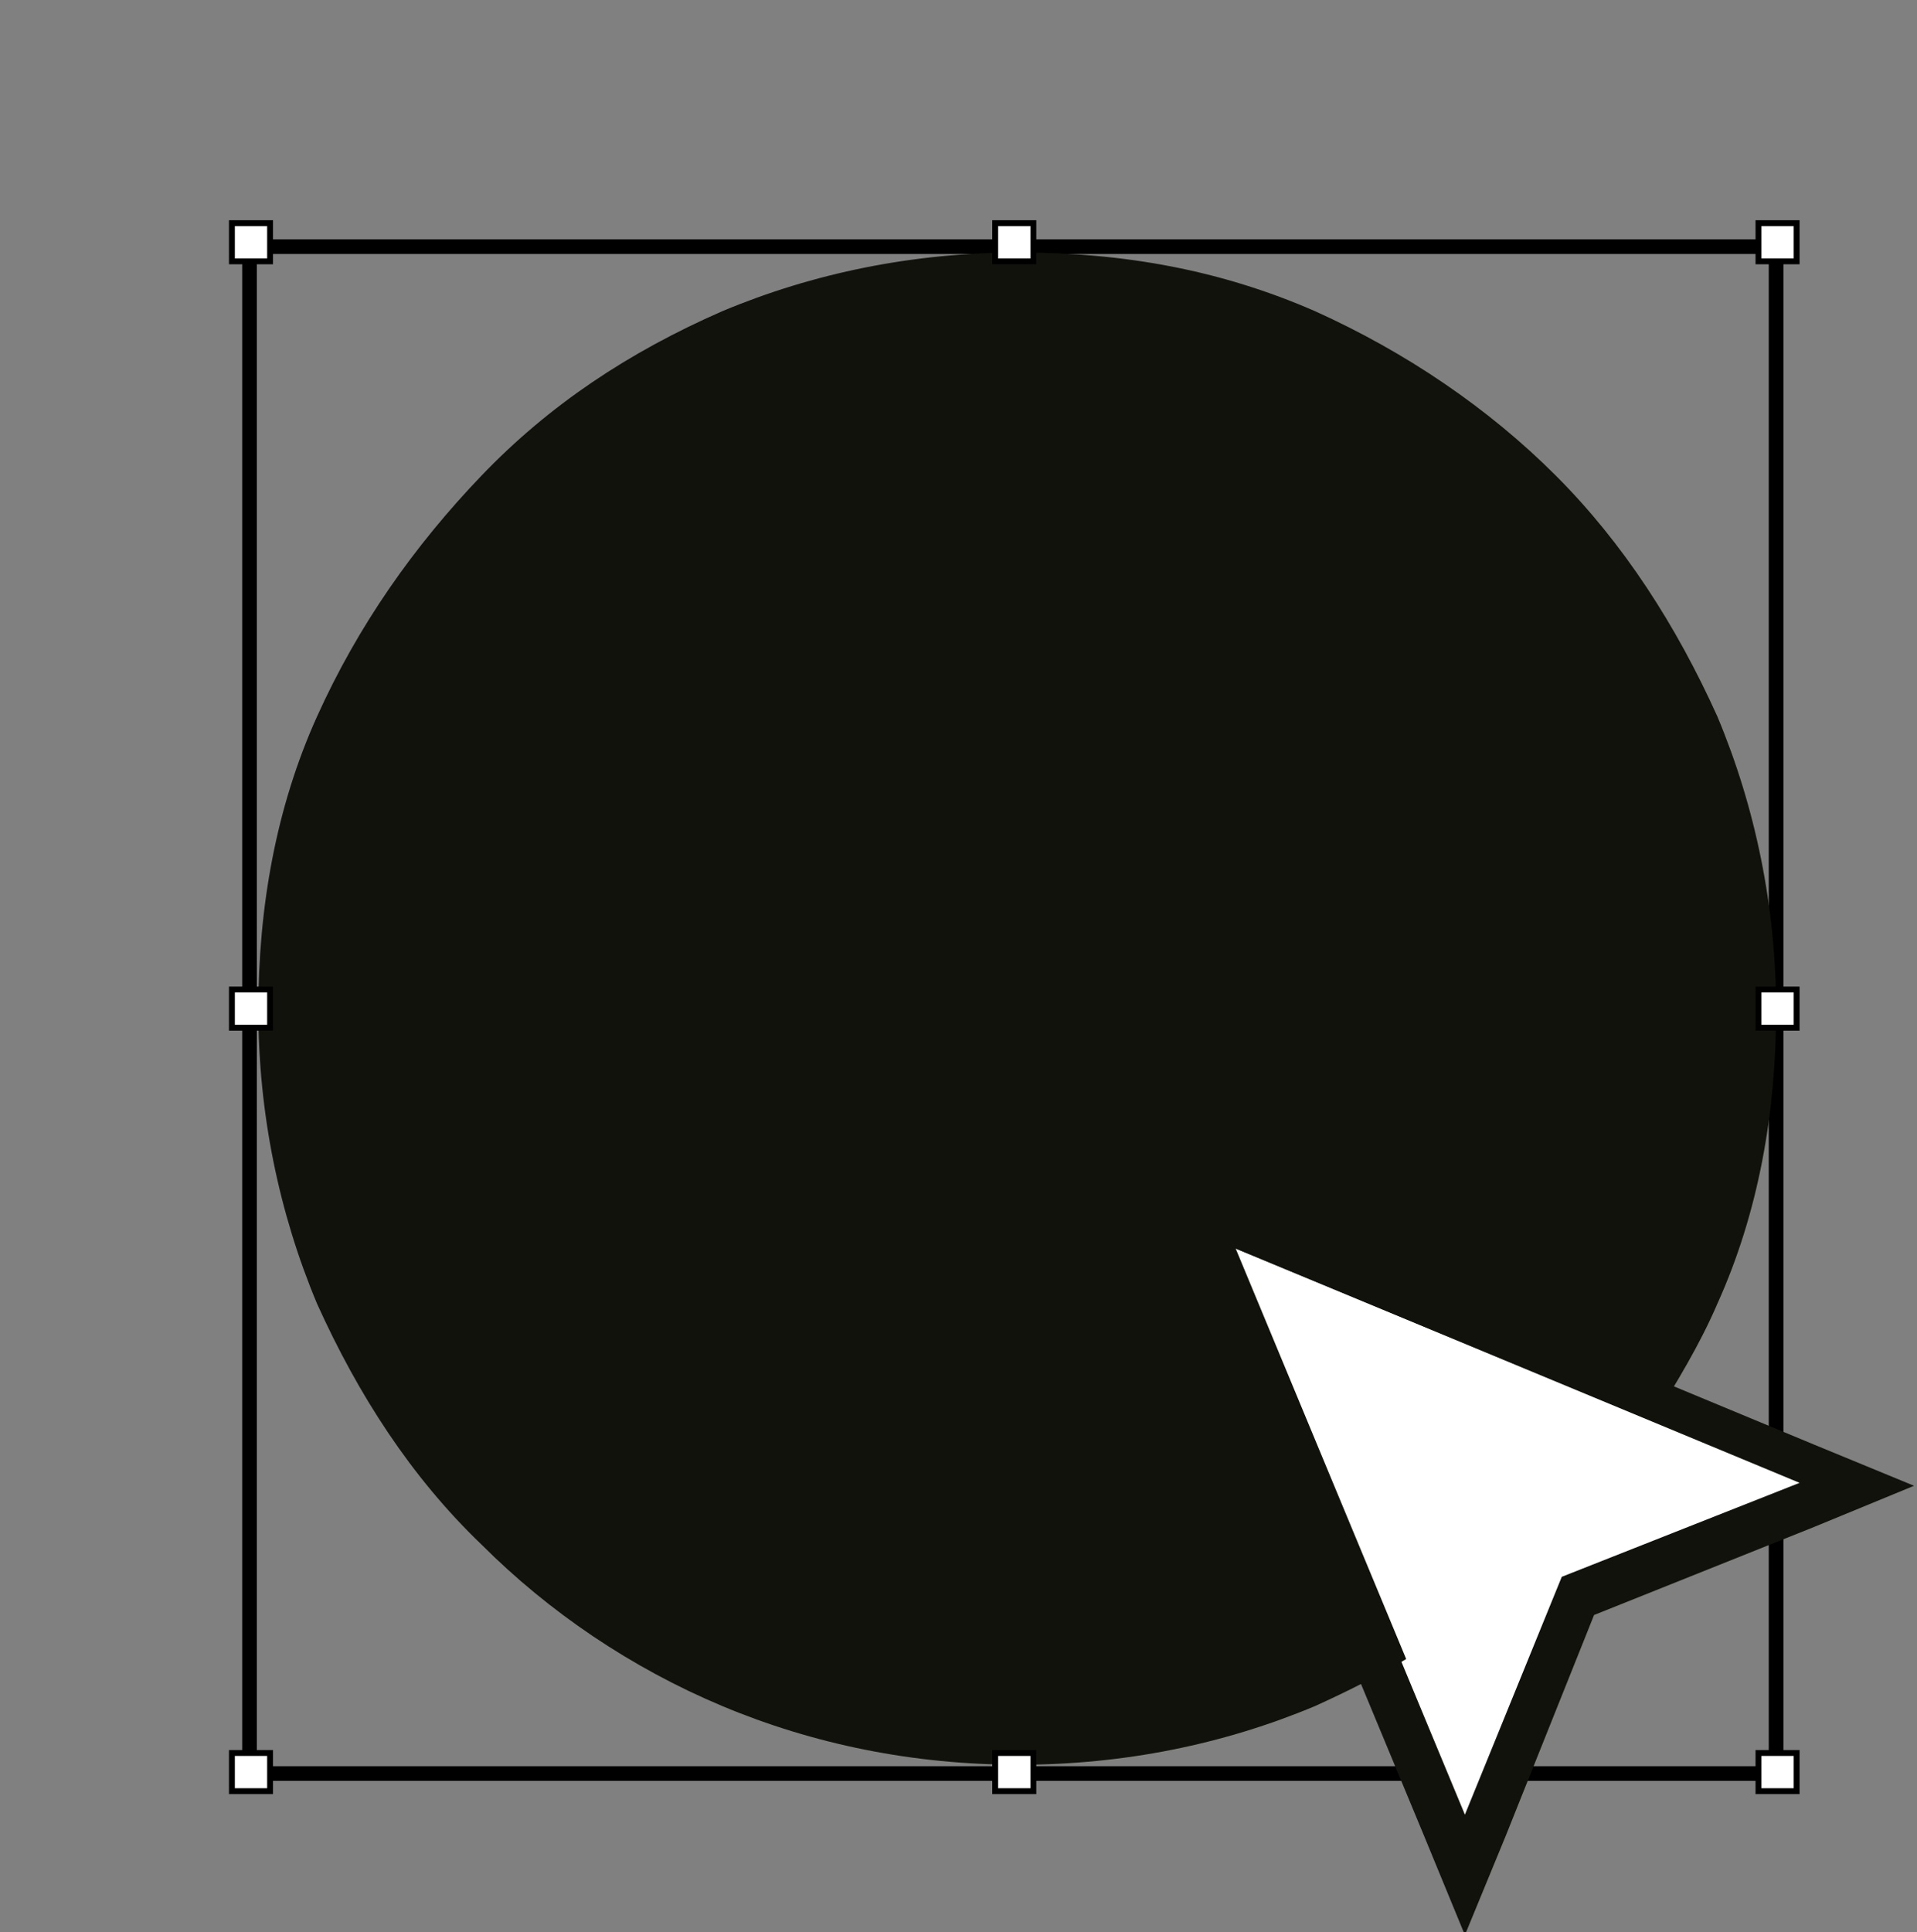 <?xml version="1.0" encoding="UTF-8"?>
<svg id="Calque_2" xmlns="http://www.w3.org/2000/svg" version="1.1" viewBox="0 0 65.3 65.8">
  <rect x="0" y="0" width="65.3" height="65.8" fill="#808080" stroke="none"/>
  <!-- Generator: Adobe Illustrator 30.0.0, SVG Export Plug-In . SVG Version: 2.1.1 Build 123)  -->
  <defs>
    <style>
      .st0 {
        fill: none;
        stroke-width: .5px;
      }

      .st0, .st1 {
        stroke: #000;
        stroke-miterlimit: 10;
      }

      .st2, .st1 {
        fill: #fff;
      }

      .st3 {
        fill: #12120d;
      }

      .st1 {
        stroke-width: .2px;
      }
    </style>
  </defs>
  <rect class="st0" x="8.5" y="8.4" width="52" height="52"/>
  <polygon class="st2" points="40.9 41.9 49.8 64.3 53.7 54.6 63.2 50.4 40.9 41.9"/>
  <g id="Calque_1-2">
    <path class="st3" d="M41.8,42.4l14.5,6c.8-1.3,1.6-2.6,2.2-4,1.4-3.1,2-6.5,2-10s-.7-6.9-2-10c-1.4-3.1-3.2-5.9-5.5-8.2-2.3-2.3-5.1-4.2-8.2-5.6-3.2-1.4-6.5-2-10.1-2s-7,.7-10.1,2c-3.2,1.4-5.9,3.2-8.2,5.6-2.3,2.4-4.2,5.1-5.6,8.2-1.4,3.1-2,6.5-2,10s.7,6.9,2,10c1.4,3.1,3.2,5.9,5.6,8.2,2.3,2.3,5.1,4.2,8.2,5.5s6.5,2,10.1,2,7-.7,10.1-2c1.1-.5,2.1-1,3.1-1.6l-5.9-14.2h-.2Z"/>
    <path class="st3" d="M41.8,42.4l19.5,8.1-8.1,3.2-3.3,8.1-8.1-19.5M39,39.6l1.4,3.4,8.1,19.5,1.4,3.4,1.4-3.4,3-7.5,7.5-3,3.4-1.4-3.4-1.4-19.5-8.1-3.4-1.4h0Z"/>
  </g>
  <rect class="st1" x="7.9" y="7.6" width="1.3" height="1.3"/>
  <rect class="st1" x="59.9" y="7.6" width="1.3" height="1.3"/>
  <rect class="st1" x="33.9" y="7.6" width="1.3" height="1.3"/>
  <rect class="st1" x="59.9" y="33.7" width="1.3" height="1.3"/>
  <rect class="st1" x="7.9" y="33.7" width="1.3" height="1.3"/>
  <rect class="st1" x="33.9" y="59.7" width="1.3" height="1.3"/>
  <rect class="st1" x="59.9" y="59.7" width="1.3" height="1.3"/>
  <rect class="st1" x="7.9" y="59.7" width="1.3" height="1.3"/>
</svg>